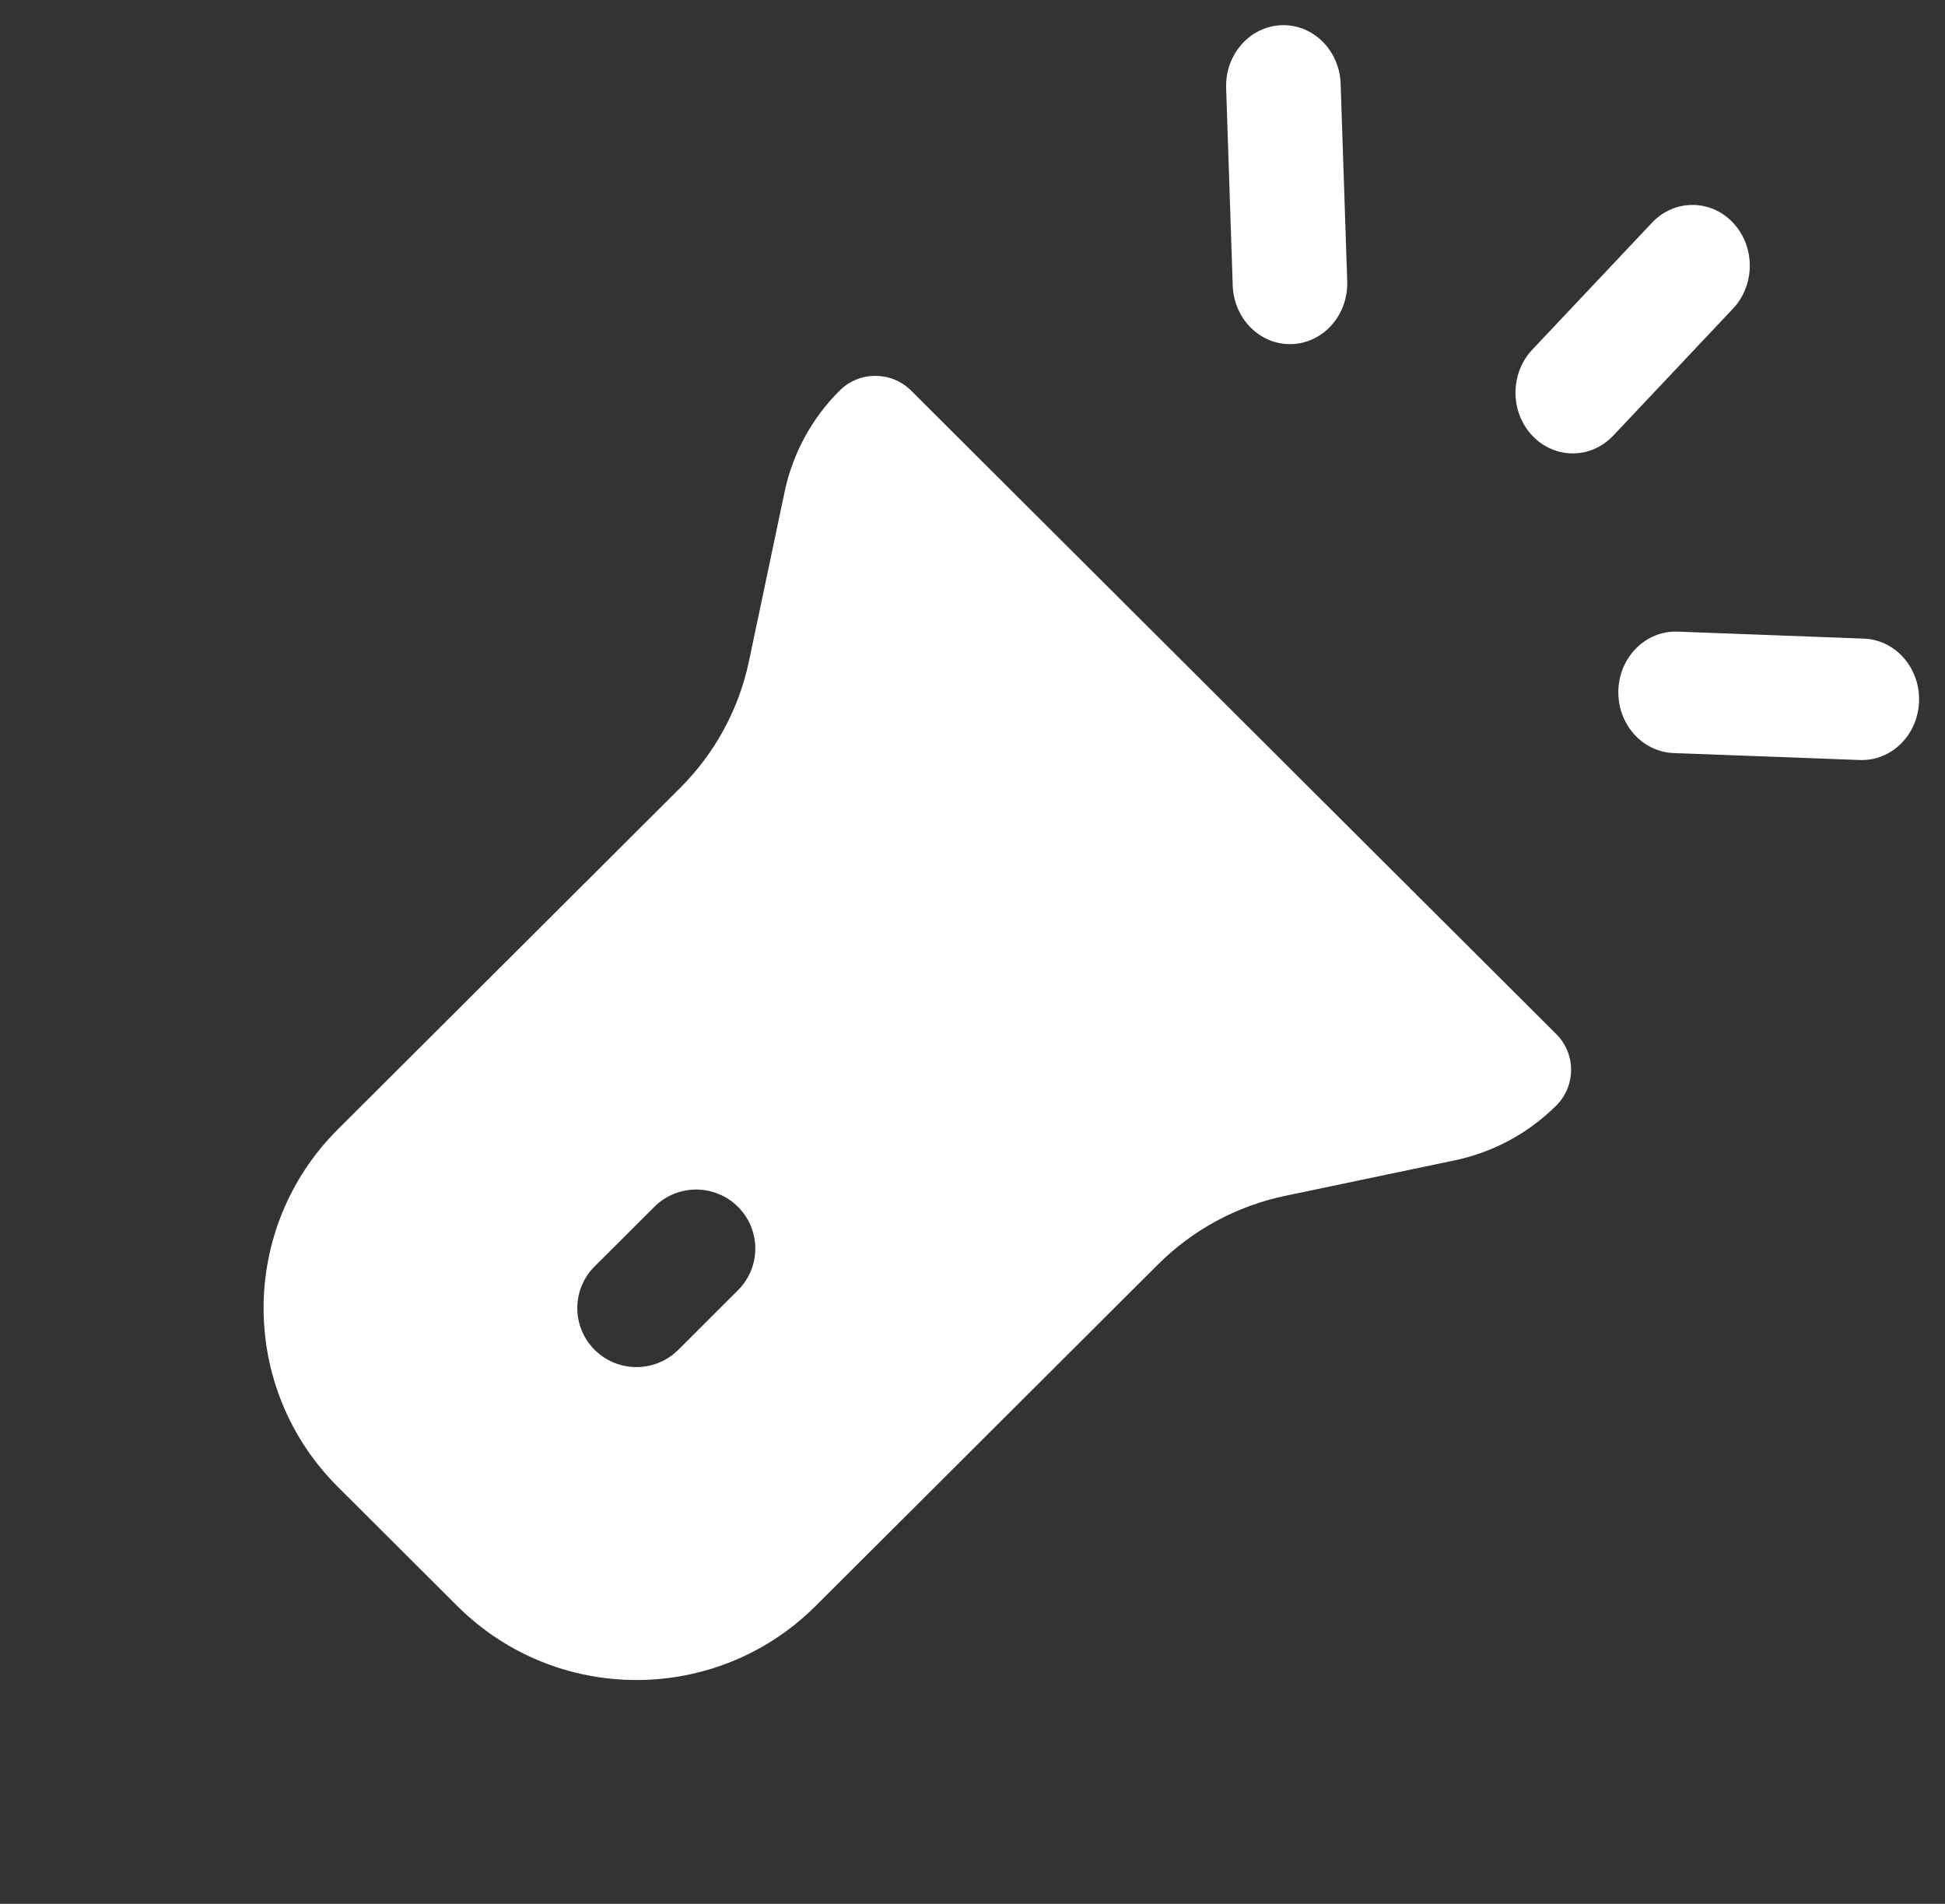 <?xml version="1.0" encoding="UTF-8"?> <svg xmlns="http://www.w3.org/2000/svg" width="47" height="46" viewBox="0 0 47 46" fill="none"><rect x="0" y="0" width="47" height="46" fill="#333333" stroke="none"/> <path fill-rule="evenodd" clip-rule="evenodd" d="M41.877 5.381C42.418 5.954 42.418 6.884 41.877 7.457L38.984 10.525C38.443 11.098 37.567 11.098 37.026 10.525C36.486 9.952 36.486 9.023 37.026 8.449L39.92 5.381C40.46 4.808 41.337 4.808 41.877 5.381Z" fill="white"></path> <path fill-rule="evenodd" clip-rule="evenodd" d="M46.373 16.948C46.346 17.759 45.705 18.392 44.941 18.363L40.441 18.195C39.677 18.166 39.08 17.486 39.107 16.676C39.134 15.866 39.775 15.232 40.539 15.261L45.038 15.43C45.803 15.458 46.4 16.138 46.373 16.948Z" fill="white"></path> <path fill-rule="evenodd" clip-rule="evenodd" d="M30.964 0.609C31.728 0.58 32.369 1.214 32.396 2.024L32.555 6.795C32.582 7.605 31.985 8.285 31.221 8.314C30.457 8.343 29.816 7.709 29.788 6.899L29.629 2.128C29.602 1.318 30.2 0.638 30.964 0.609Z" fill="white"></path> <path fill-rule="evenodd" clip-rule="evenodd" d="M8.163 27.288C5.772 29.673 5.772 33.539 8.163 35.924L11.05 38.803C13.441 41.188 17.318 41.188 19.709 38.803L27.982 30.552C28.823 29.713 29.89 29.137 31.054 28.894L35.152 28.036C36.082 27.841 36.935 27.381 37.607 26.711C38.084 26.234 38.084 25.462 37.607 24.986L29.812 17.212L22.017 9.438C21.54 8.962 20.765 8.962 20.288 9.438C19.616 10.108 19.154 10.958 18.959 11.886L18.099 15.973C17.855 17.134 17.277 18.198 16.436 19.037L8.163 27.288ZM17.833 31.174C18.391 30.618 18.391 29.715 17.833 29.159C17.275 28.602 16.37 28.602 15.812 29.159L14.369 30.598C13.811 31.155 13.811 32.057 14.369 32.614C14.927 33.17 15.832 33.17 16.39 32.614L17.833 31.174Z" fill="white"></path> </svg> 